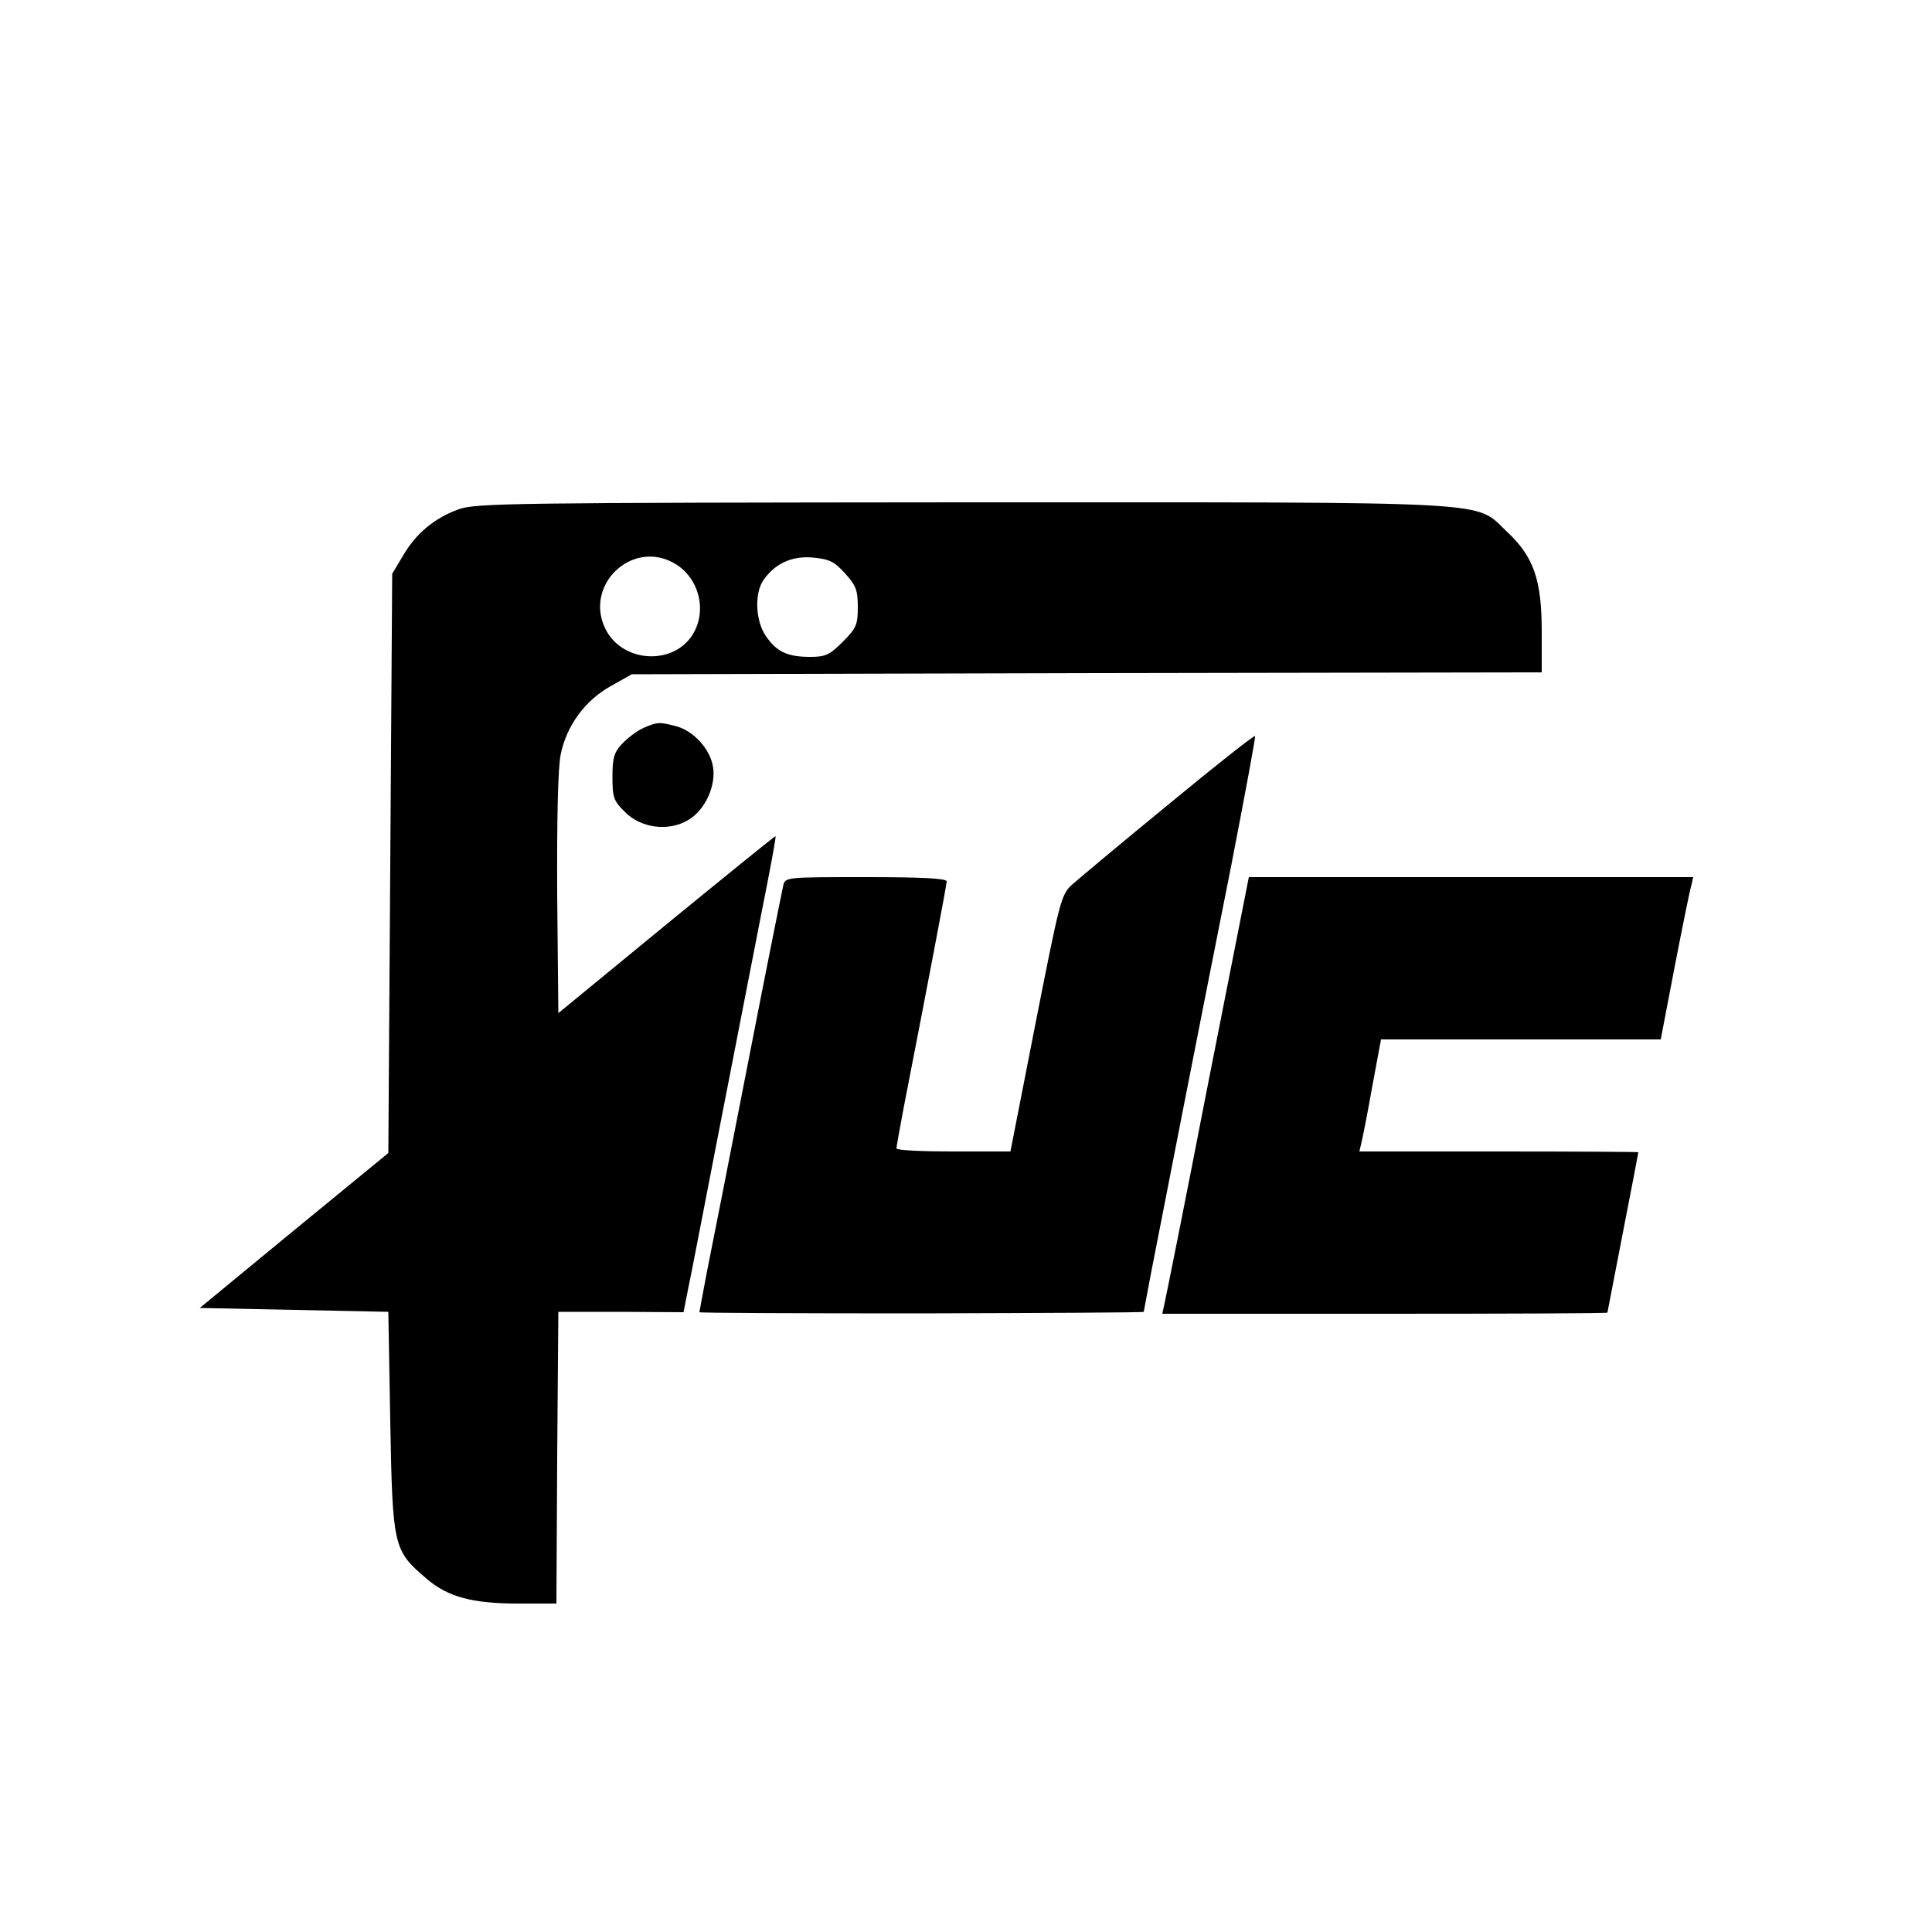 <?xml version="1.0" standalone="no"?>
<!DOCTYPE svg PUBLIC "-//W3C//DTD SVG 20010904//EN"
 "http://www.w3.org/TR/2001/REC-SVG-20010904/DTD/svg10.dtd">
<svg version="1.0" xmlns="http://www.w3.org/2000/svg"
 width="500pt" height="500pt" viewBox="0 0 500 500"
 preserveAspectRatio="xMidYMid meet">
<g transform="translate(0,500) scale(0.1,-0.1)"
fill="#000000" stroke="none">
<path d="M1187 3682 c-63 -23 -110 -62 -144 -120 l-28 -47 -5 -749 -5 -750
-244 -200 -244 -201 244 -5 244 -5 5 -285 c6 -323 8 -332 92 -404 56 -49 120
-66 240 -66 l98 0 2 377 3 378 162 0 162 -1 10 51 c6 27 42 214 81 415 39 201
89 455 110 564 22 110 39 200 37 202 -1 1 -128 -102 -282 -228 l-280 -230 -3
308 c-1 194 2 328 9 361 15 75 63 140 129 177 l55 31 1178 3 1177 2 0 105 c0
135 -21 194 -89 258 -88 82 7 77 -1410 77 -1159 -1 -1260 -2 -1304 -18z m553
-137 c66 -34 92 -120 54 -185 -50 -84 -185 -76 -228 14 -53 111 66 227 174
171z m447 -29 c28 -31 33 -43 33 -87 0 -46 -4 -55 -39 -90 -34 -34 -45 -39
-84 -39 -59 0 -87 13 -115 54 -27 39 -30 111 -6 145 30 43 74 63 128 58 42 -4
55 -10 83 -41z"/>
<path d="M1665 3116 c-16 -7 -41 -26 -55 -41 -21 -22 -25 -37 -25 -86 0 -52 3
-62 32 -90 42 -43 115 -52 166 -20 43 26 71 90 62 138 -8 45 -49 90 -93 103
-46 12 -50 12 -87 -4z"/>
<path d="M3025 2919 c-121 -99 -233 -193 -250 -208 -29 -26 -32 -40 -95 -359
l-65 -332 -147 0 c-82 0 -148 3 -148 8 0 4 9 54 20 112 63 323 110 570 110
579 0 8 -69 11 -209 11 -208 0 -209 0 -214 -22 -3 -13 -45 -221 -92 -463 -47
-242 -95 -484 -106 -539 -10 -54 -19 -100 -19 -102 0 -2 259 -3 575 -3 316 1
575 2 575 4 0 1 9 47 19 101 11 55 47 241 81 414 34 173 91 463 127 643 35
181 63 330 61 332 -2 3 -103 -77 -223 -176z"/>
<path d="M3125 2188 c-58 -299 -109 -553 -112 -565 l-5 -23 576 0 c317 0 576
1 576 3 0 1 18 94 40 207 22 113 40 206 40 208 0 1 -163 2 -361 2 l-361 0 5
21 c3 12 16 77 28 145 l23 124 362 0 362 0 36 188 c20 103 39 197 43 210 l5
22 -575 0 -575 0 -107 -542z"/>
</g>
</svg>
